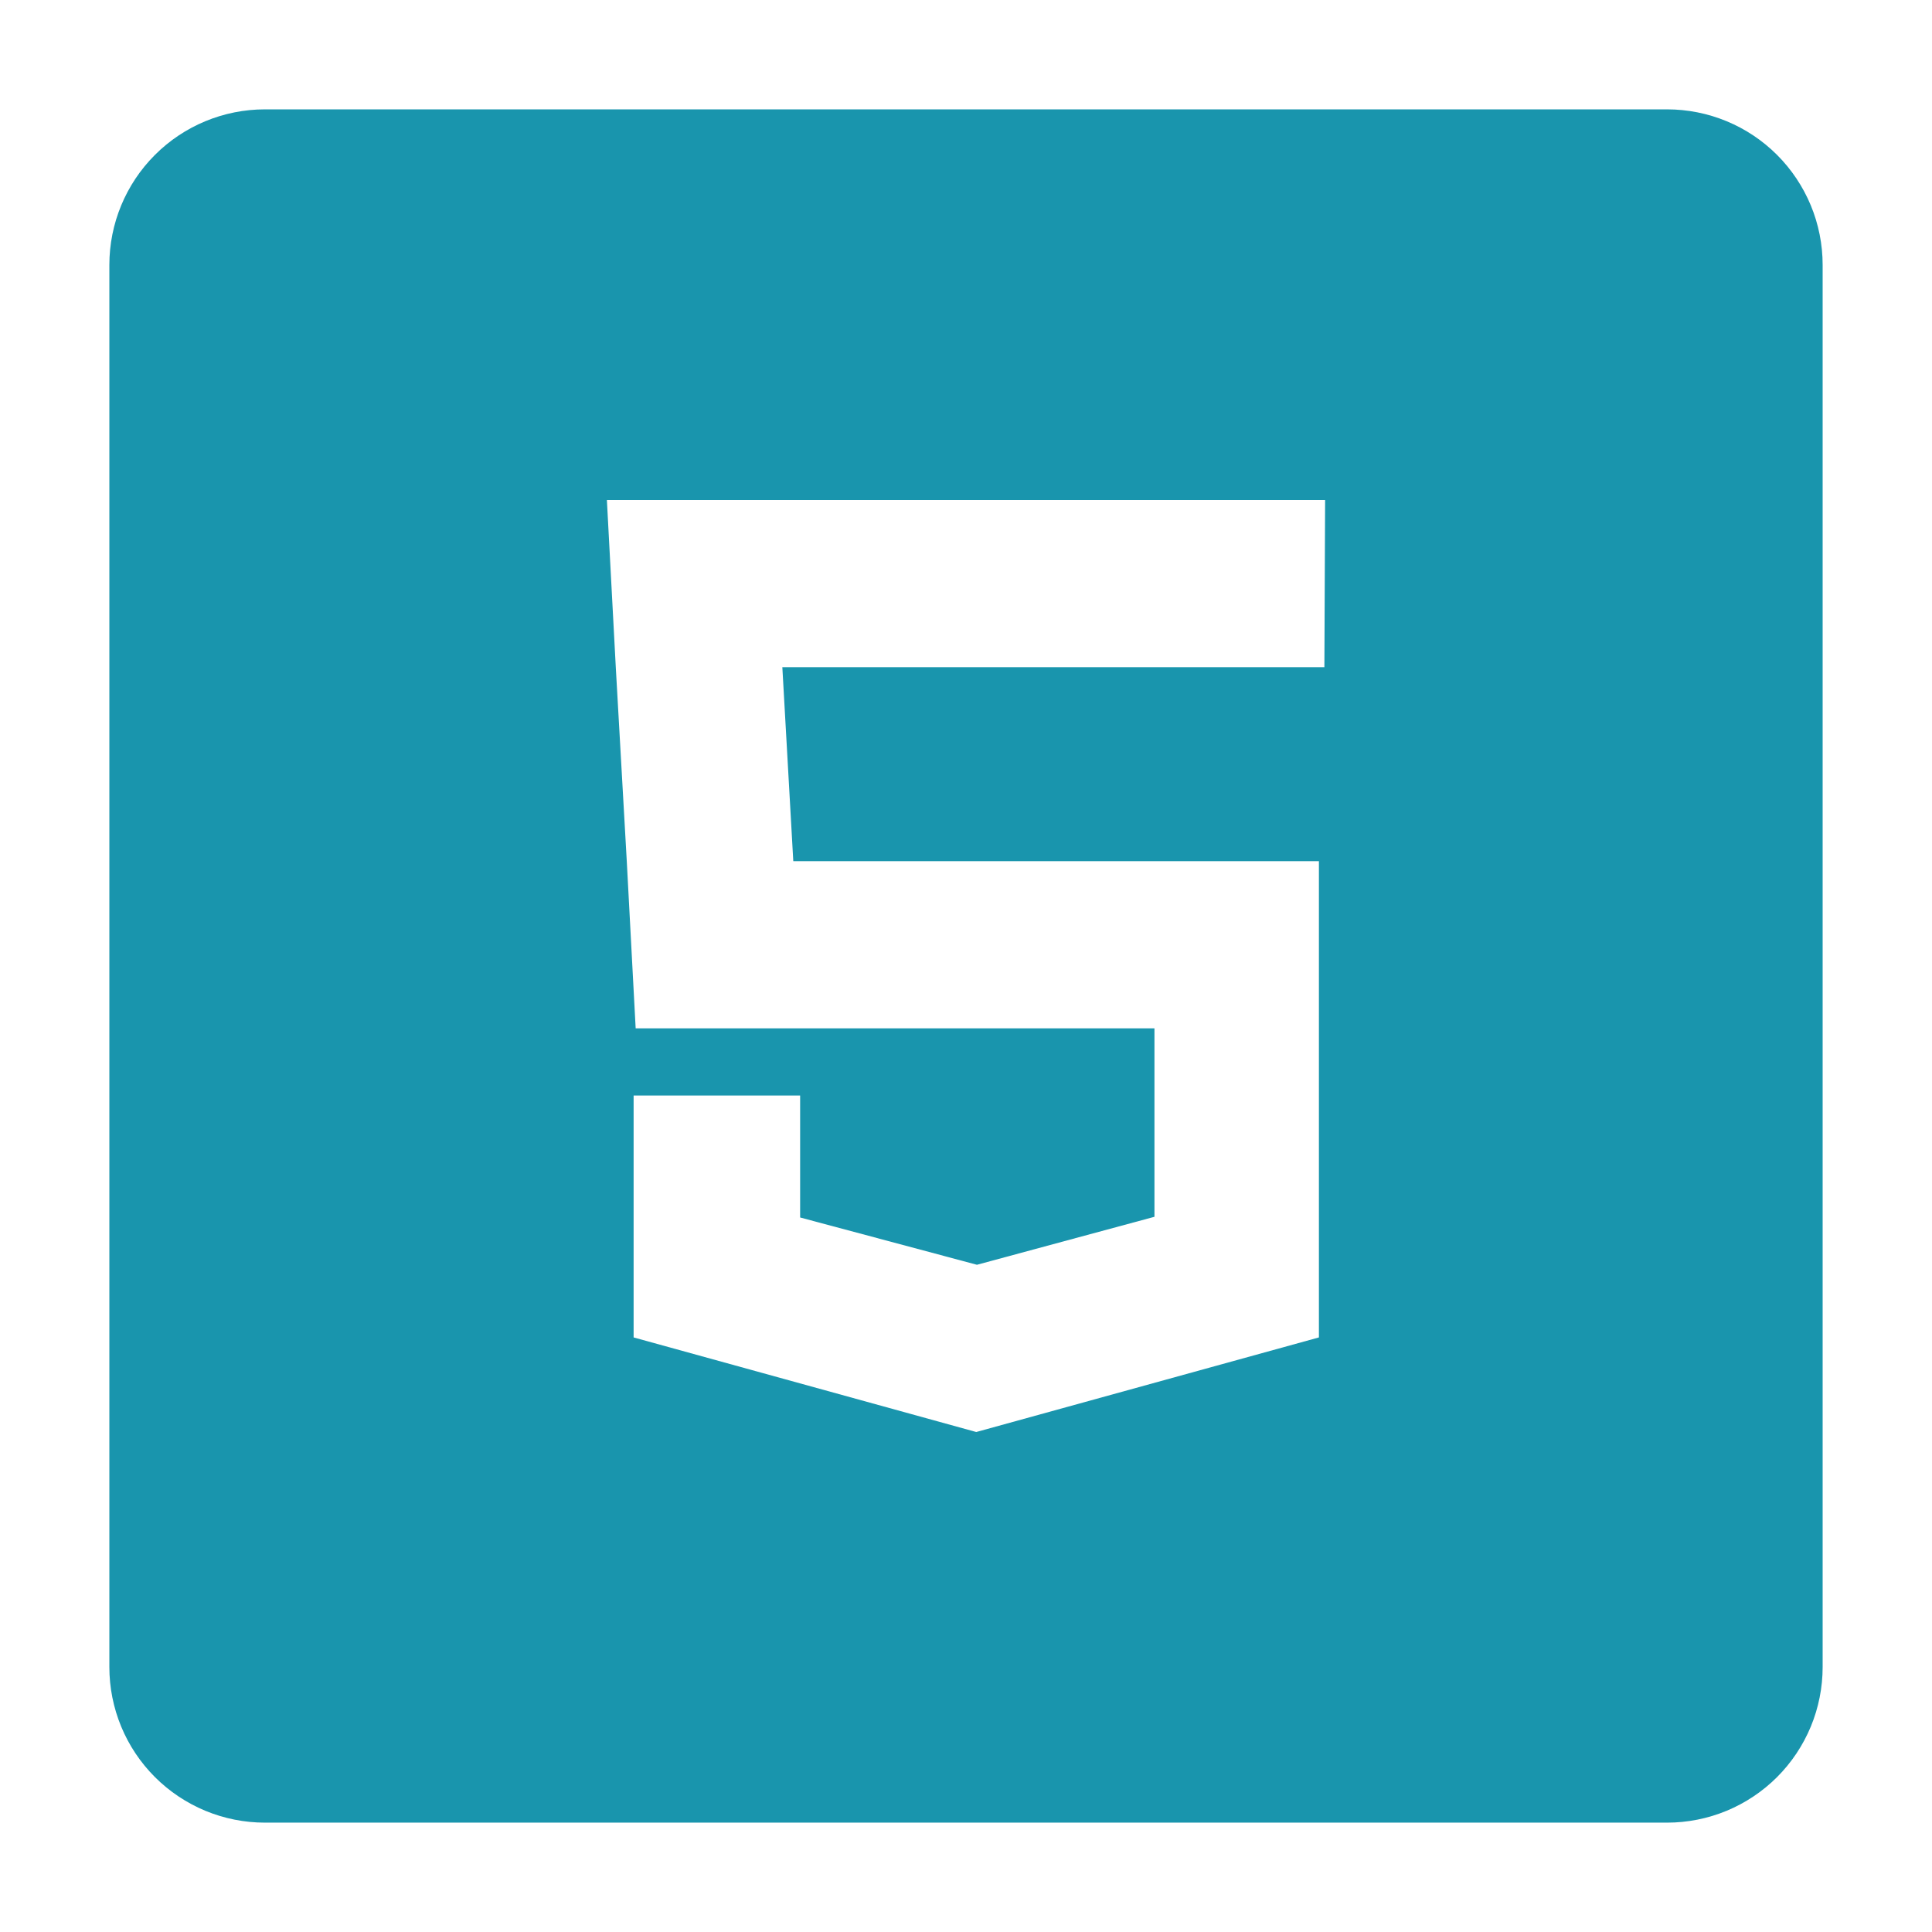 <svg width="48" height="48" viewBox="0 0 48 48" fill="none" xmlns="http://www.w3.org/2000/svg">
<path d="M41.418 2.717H6.582C5.557 2.717 4.574 3.124 3.849 3.849C3.124 4.574 2.717 5.557 2.717 6.582V41.418C2.717 41.925 2.817 42.428 3.011 42.897C3.205 43.366 3.49 43.792 3.849 44.151C4.208 44.51 4.634 44.794 5.103 44.989C5.572 45.183 6.074 45.283 6.582 45.283H41.418C41.925 45.283 42.428 45.183 42.897 44.989C43.366 44.794 43.792 44.51 44.151 44.151C44.51 43.792 44.794 43.366 44.989 42.897C45.183 42.428 45.283 41.925 45.283 41.418V6.582C45.283 6.074 45.183 5.572 44.989 5.103C44.794 4.634 44.51 4.208 44.151 3.849C43.792 3.49 43.366 3.205 42.897 3.011C42.428 2.817 41.925 2.717 41.418 2.717ZM32.904 16.576H19.437L19.709 21.395H32.768V27.218V33.228L24.255 35.578L15.742 33.228V27.218H19.879V30.248L24.272 31.423L28.682 30.231V25.549H15.793L15.572 21.395L15.299 16.576L15.078 12.422H32.922L32.904 16.576Z" fill="#1995AD"/>
</svg>
